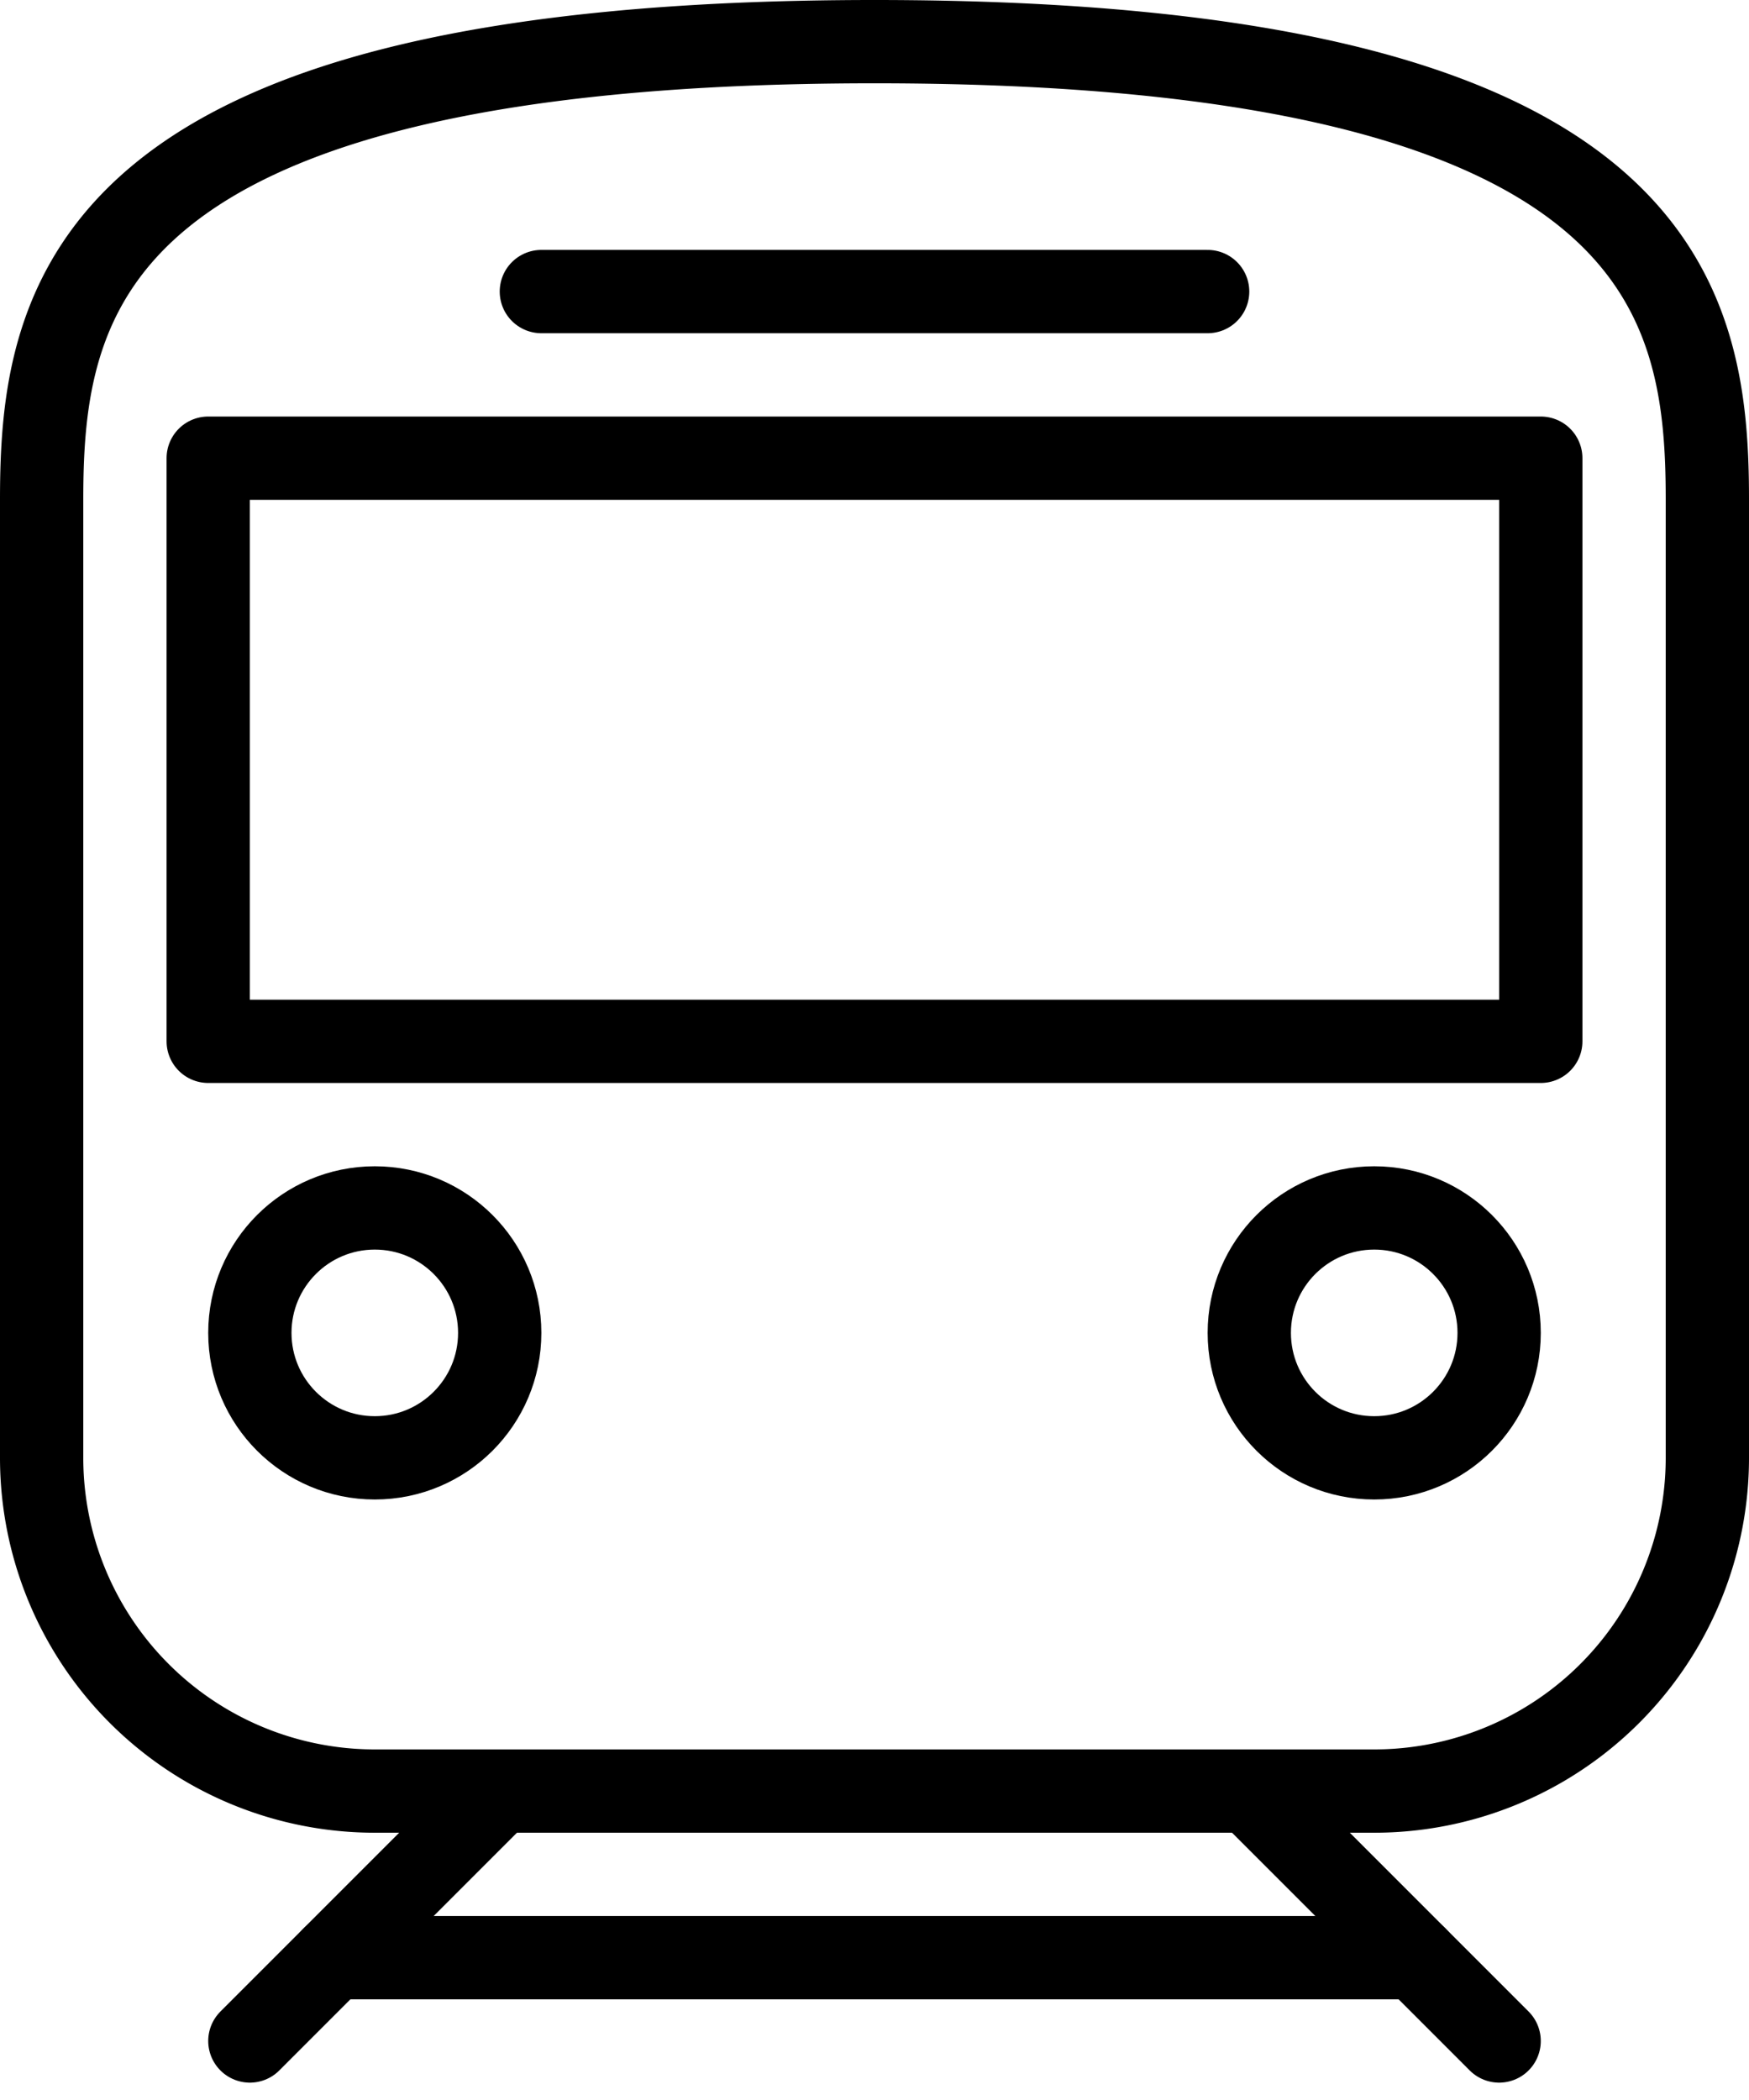 <svg xmlns="http://www.w3.org/2000/svg" width="42" height="50.414" viewBox="0 0 42 50.414">
  <defs>
    <style>
      .cls-1, .cls-2, .cls-3 {
        fill: none;
        stroke: #000;
        stroke-width: 2px;
      }

      .cls-1, .cls-2 {
        stroke-miterlimit: 10;
      }

      .cls-2, .cls-3 {
        stroke-linecap: round;
      }

      .cls-3 {
        stroke-linejoin: round;
      }
    </style>
  </defs>
  <g id="グループ_67" data-name="グループ 67" transform="translate(-284 -76)">
    <path id="パス_52" data-name="パス 52" class="cls-1" d="M317,119a8,8,0,0,0,8-8V88c0-4.812-1-11-20-11s-20,6.188-20,11v23a8,8,0,0,0,8,8Z"/>
    <circle id="楕円形_10" data-name="楕円形 10" class="cls-1" cx="3" cy="3" r="3" transform="translate(290 105)"/>
    <circle id="楕円形_11" data-name="楕円形 11" class="cls-1" cx="3" cy="3" r="3" transform="translate(314 105)"/>
    <line id="線_149" data-name="線 149" class="cls-2" x1="6" y2="6" transform="translate(290 119)"/>
    <line id="線_150" data-name="線 150" class="cls-2" x2="6" y2="6" transform="translate(314 119)"/>
    <rect id="長方形_42" data-name="長方形 42" class="cls-3" width="32" height="14" transform="translate(289 87)"/>
    <line id="線_151" data-name="線 151" class="cls-3" x2="16" transform="translate(297 83)"/>
    <line id="線_152" data-name="線 152" class="cls-3" x2="26" transform="translate(292 123)"/>
  </g>
</svg>
